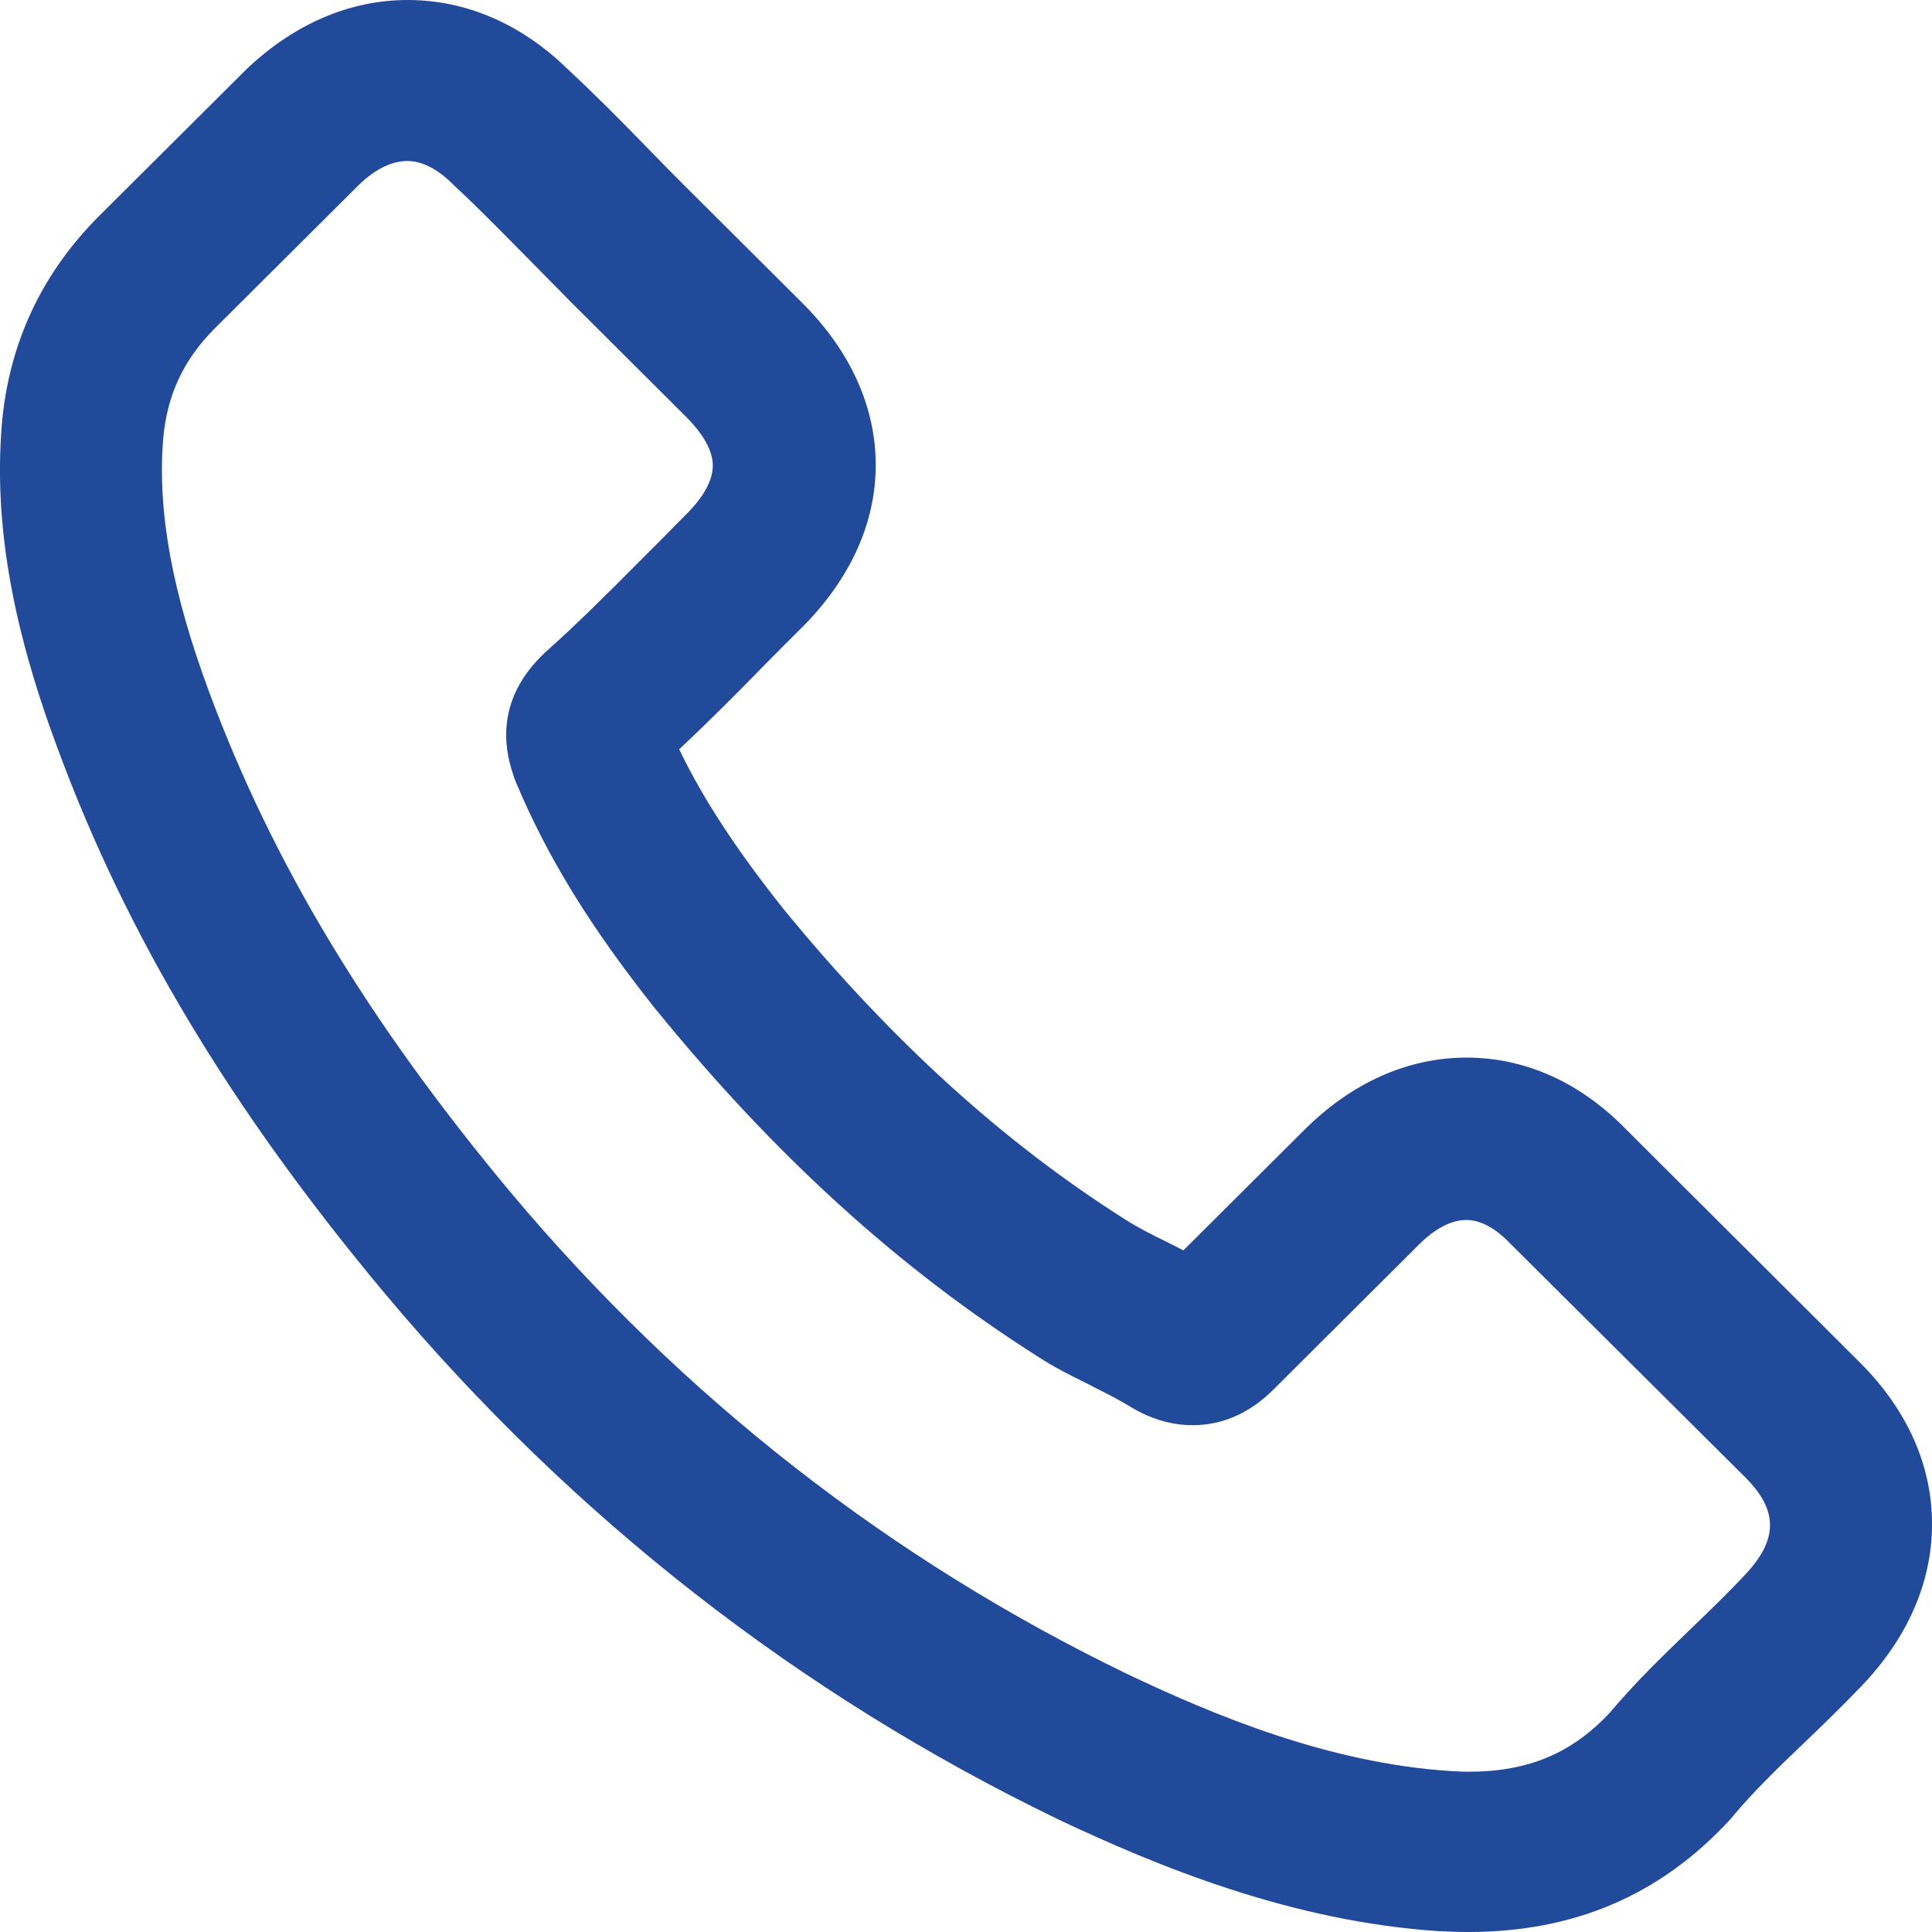 <svg width="22" height="22" viewBox="0 0 22 22" fill="none" xmlns="http://www.w3.org/2000/svg">
<path d="M21.176 15.512L18.525 12.869C18.002 12.327 17.369 12.043 16.699 12.043C16.033 12.043 15.396 12.327 14.857 12.862L13.476 14.238C13.407 14.203 13.34 14.169 13.278 14.138C13.115 14.059 12.959 13.979 12.825 13.894C11.424 13.009 10.148 11.848 8.921 10.35C8.38 9.668 8.005 9.096 7.734 8.532C8.083 8.206 8.413 7.873 8.725 7.553C8.856 7.42 8.994 7.282 9.128 7.149C9.68 6.599 9.972 5.957 9.972 5.296C9.972 4.63 9.68 3.989 9.128 3.442L7.812 2.131C7.662 1.982 7.52 1.838 7.373 1.685L7.366 1.678C7.079 1.383 6.769 1.07 6.46 0.783C5.934 0.271 5.306 0 4.642 0C3.983 0 3.348 0.273 2.807 0.788L1.147 2.441C0.477 3.103 0.098 3.911 0.02 4.843C-0.069 5.953 0.134 7.125 0.657 8.525C1.446 10.66 2.633 12.636 4.393 14.742C6.524 17.281 9.099 19.29 12.041 20.713L12.044 20.715C13.182 21.252 14.705 21.882 16.392 21.991H16.412C16.509 21.996 16.61 22 16.717 22C17.926 22 18.902 21.583 19.697 20.724C19.71 20.708 19.728 20.691 19.746 20.666C19.969 20.402 20.223 20.153 20.494 19.894L20.557 19.834C20.811 19.592 21.011 19.392 21.189 19.208C21.722 18.655 22.002 18.014 22 17.35C22 16.684 21.715 16.049 21.176 15.512ZM1.858 4.998C1.902 4.495 2.092 4.093 2.45 3.735L4.092 2.1C4.272 1.927 4.462 1.833 4.638 1.833C4.851 1.833 5.041 1.98 5.161 2.102L5.174 2.115C5.424 2.346 5.664 2.59 5.918 2.848L6.034 2.965C6.11 3.043 6.188 3.121 6.266 3.201C6.342 3.276 6.417 3.354 6.493 3.431L7.814 4.748C7.952 4.885 8.117 5.094 8.117 5.302C8.117 5.511 7.952 5.72 7.814 5.857C7.745 5.926 7.676 5.995 7.607 6.066C7.54 6.135 7.471 6.204 7.402 6.272L7.308 6.366C6.936 6.741 6.582 7.096 6.201 7.435L6.163 7.473C5.587 8.048 5.785 8.643 5.849 8.838C5.854 8.854 5.858 8.865 5.863 8.878L5.872 8.9C6.232 9.761 6.727 10.565 7.475 11.504L7.478 11.506C8.825 13.162 10.246 14.451 11.825 15.452C11.999 15.566 12.175 15.654 12.347 15.739C12.378 15.754 12.411 15.77 12.442 15.787L12.445 15.79C12.607 15.87 12.763 15.95 12.897 16.034L12.937 16.056C12.95 16.063 12.963 16.072 12.977 16.078C13.173 16.178 13.376 16.229 13.578 16.229C13.921 16.229 14.233 16.092 14.505 15.819L16.158 14.172C16.287 14.043 16.483 13.892 16.697 13.892C16.915 13.892 17.104 14.061 17.2 14.163L17.204 14.167L19.873 16.822C20.256 17.204 20.249 17.541 19.855 17.949L19.851 17.954C19.663 18.154 19.465 18.344 19.278 18.524L19.225 18.575C18.926 18.864 18.619 19.161 18.331 19.503C17.895 19.969 17.398 20.175 16.721 20.175C16.659 20.175 16.587 20.171 16.516 20.167C15.133 20.078 13.83 19.534 12.848 19.068C10.144 17.763 7.776 15.916 5.814 13.577C4.194 11.635 3.107 9.83 2.388 7.897C1.963 6.756 1.791 5.833 1.858 4.998Z" fill="#214A9A"/>
</svg>
